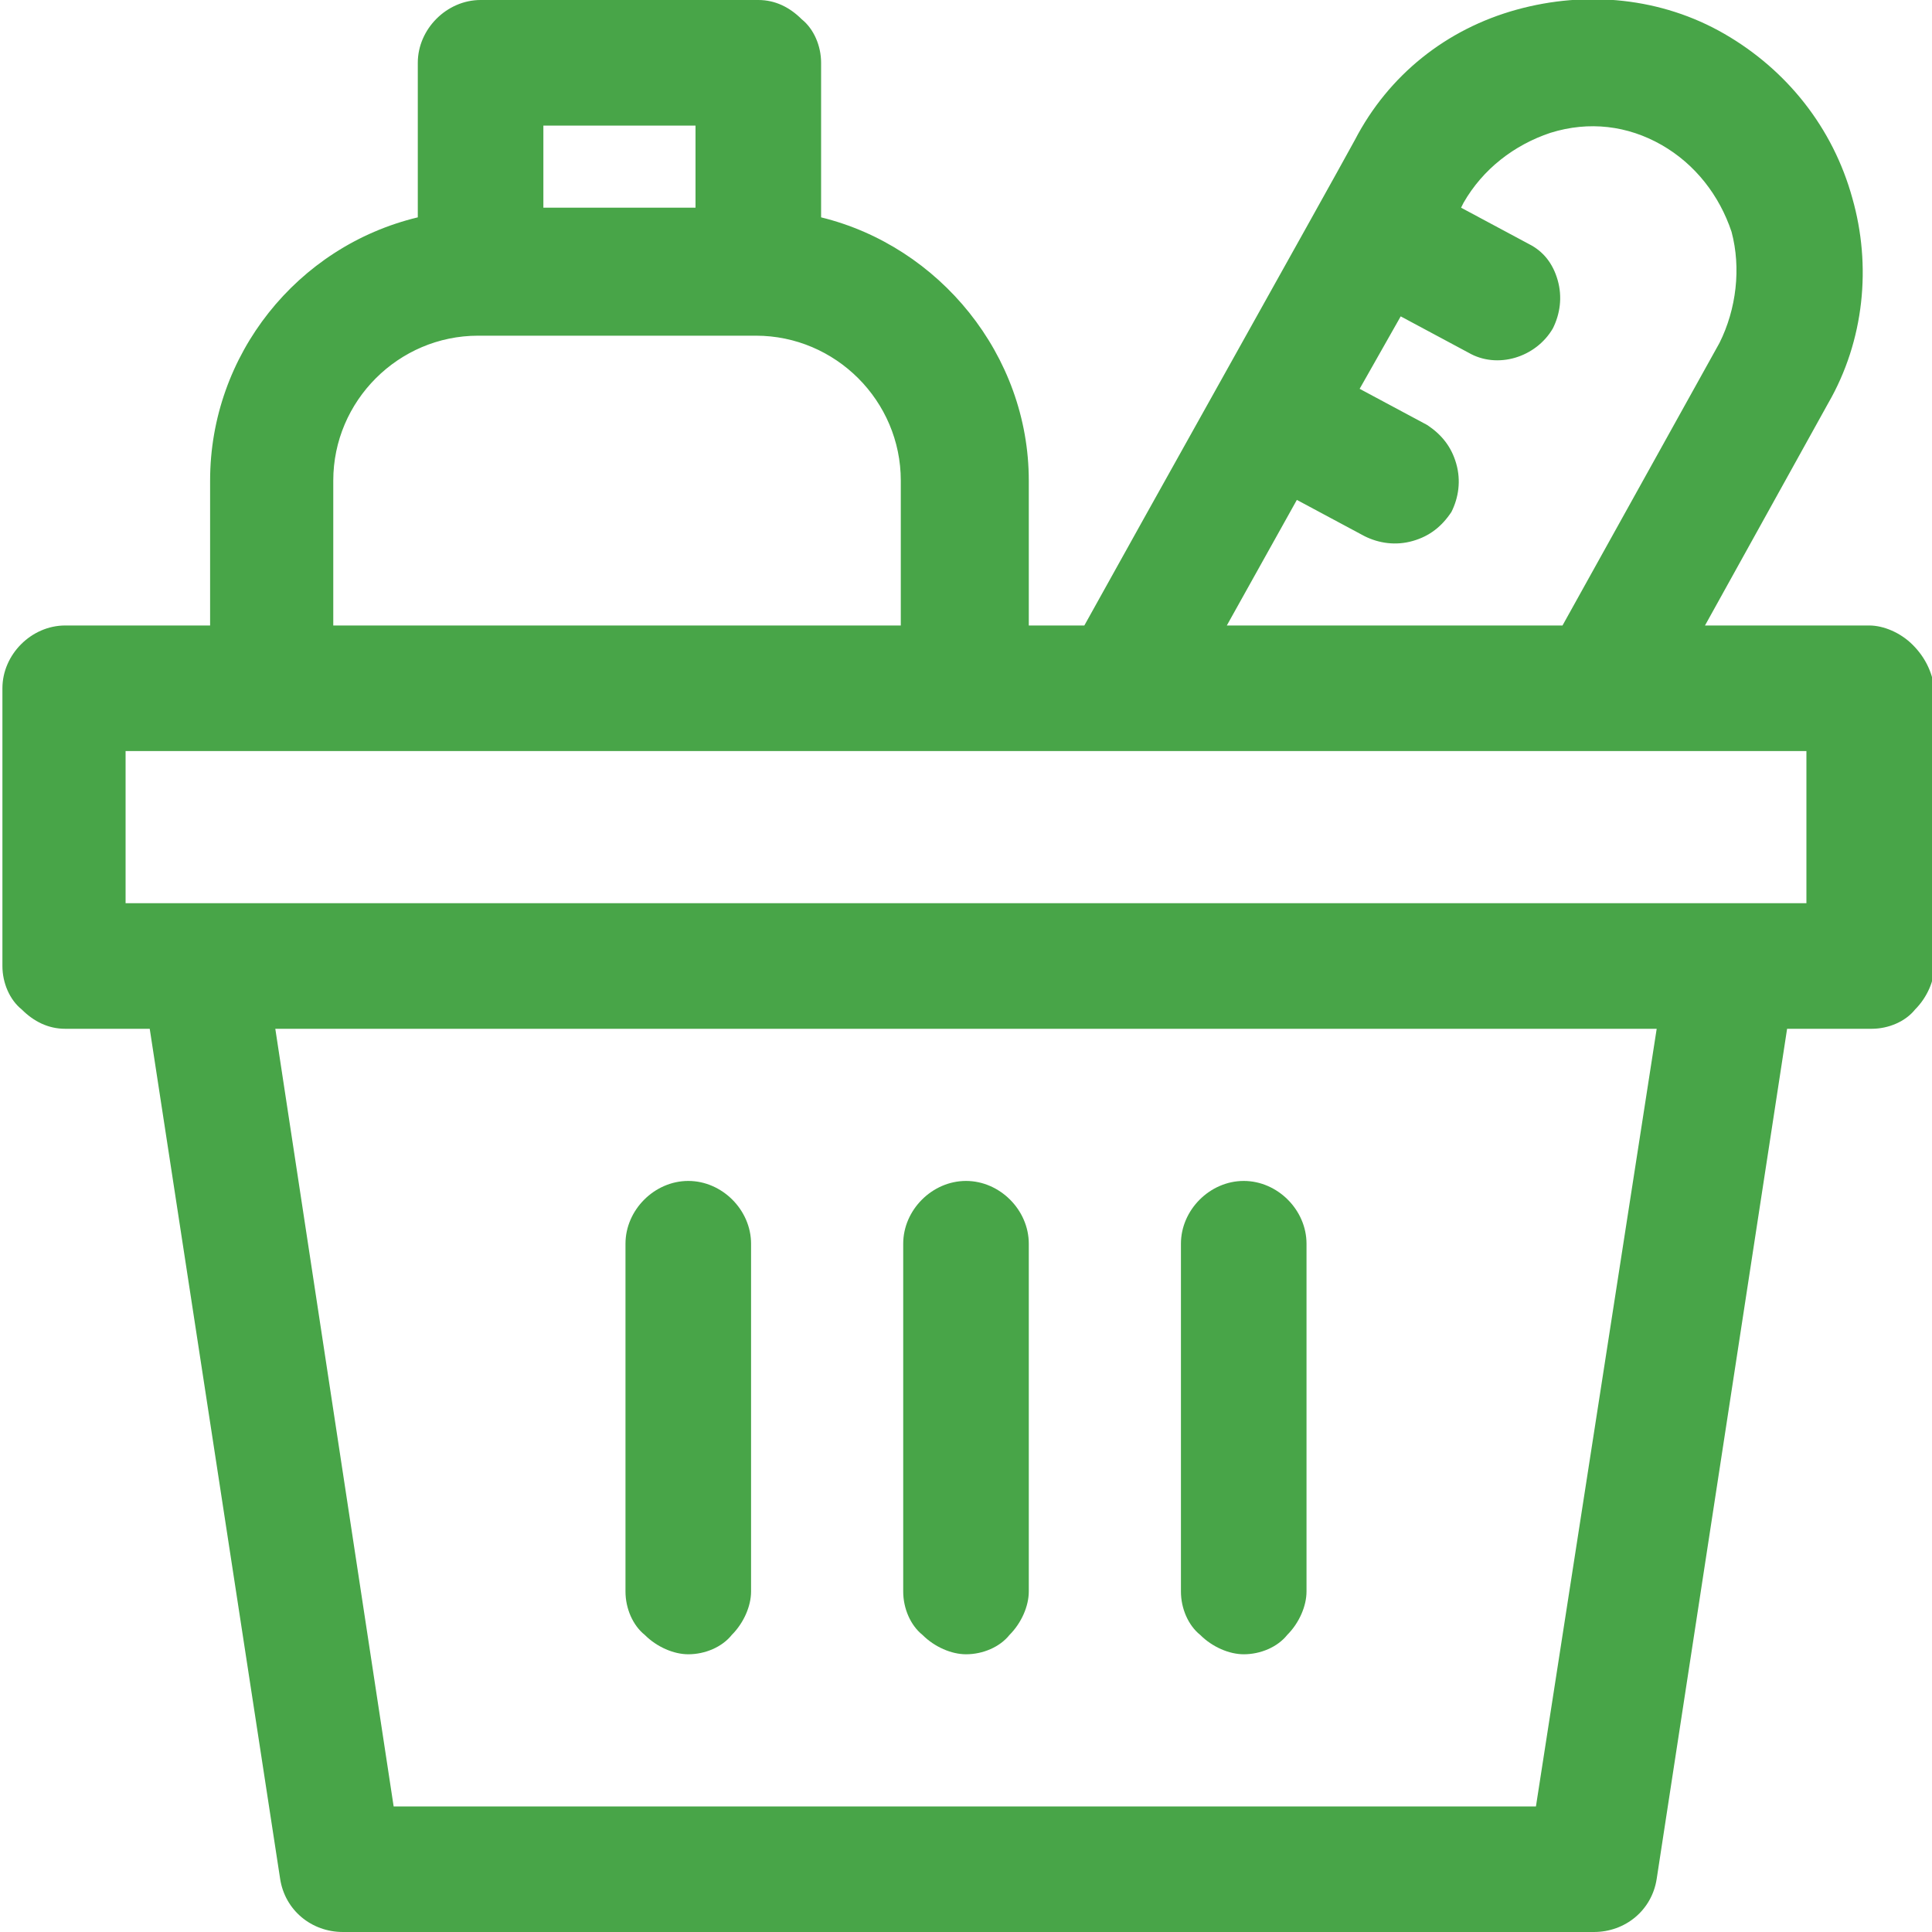 <?xml version="1.0" encoding="utf-8"?>
<!-- Generator: Adobe Illustrator 26.0.1, SVG Export Plug-In . SVG Version: 6.00 Build 0)  -->
<svg version="1.1" id="Layer_1" xmlns="http://www.w3.org/2000/svg" xmlns:xlink="http://www.w3.org/1999/xlink" x="0px" y="0px"
	 viewBox="0 0 80 80" style="height:80px;width:80px;enable-background:new 0 0 80 80;" xml:space="preserve">
<style type="text/css">
	.st0{fill:#48A548;}
</style>
<g>
	<g>
		<path class="st0" d="M79.2,26.7c-0.5-0.5-1.2-0.8-1.8-0.8h-6.8l5.1-9.2c1.5-2.6,1.8-5.7,1-8.5c-0.8-2.9-2.7-5.3-5.3-6.8
			c-2.6-1.5-5.7-1.8-8.6-1c-2.9,0.8-5.3,2.7-6.7,5.4C54.9,8,47,22.1,44.9,25.9h-2.3v-6c0-5.2-3.7-9.7-8.6-10.9V2.6
			c0-0.7-0.3-1.4-0.8-1.8C32.7,0.3,32.1,0,31.4,0H19.9c-1.4,0-2.6,1.2-2.6,2.6V9c-5,1.2-8.6,5.7-8.6,10.9v6h-6
			c-1.4,0-2.6,1.2-2.6,2.6V40c0,0.7,0.3,1.4,0.8,1.8c0.5,0.5,1.1,0.8,1.8,0.8h3.5l5.4,35.2c0.2,1.3,1.3,2.2,2.6,2.2h51.8
			c1.3,0,2.4-0.9,2.6-2.2l5.4-35.2h3.5c0.7,0,1.4-0.3,1.8-0.8c0.5-0.5,0.8-1.2,0.8-1.8V28.5C80,27.8,79.7,27.2,79.2,26.7z
			 M16.3,74.8l-4.9-32.2h57.2l-5,32.2H16.3z M22.5,8.6V5.2h6.3v3.4H22.5z M13.8,25.9v-6c0-3.3,2.7-6,6-6h11.5c3.3,0,6,2.7,6,6v6
			H13.8z M60.1,21.2c0.3-0.6,0.4-1.3,0.2-2c-0.2-0.7-0.6-1.2-1.2-1.6l-2.8-1.5l1.7-3l2.8,1.5c1.2,0.7,2.8,0.2,3.5-1
			c0.3-0.6,0.4-1.3,0.2-2c-0.2-0.7-0.6-1.2-1.2-1.5l-2.8-1.5l0.1-0.2c0.8-1.4,2.1-2.4,3.6-2.9C65.8,5,67.4,5.2,68.8,6
			c1.4,0.8,2.4,2.1,2.9,3.6c0.4,1.5,0.2,3.2-0.5,4.6l-6.5,11.7H50.8l2.9-5.2l2.8,1.5c0.6,0.3,1.3,0.4,2,0.2
			C59.2,22.2,59.7,21.8,60.1,21.2z M74.8,31.1v6.3H5.2v-6.3H74.8z"/>
	</g>
	<g>
		<path class="st0" d="M40,48.9c-1.4,0-2.6,1.2-2.6,2.6v14.4c0,0.7,0.3,1.4,0.8,1.8c0.5,0.5,1.2,0.8,1.8,0.8c0.7,0,1.4-0.3,1.8-0.8
			c0.5-0.5,0.8-1.2,0.8-1.8V51.5C42.6,50.1,41.4,48.9,40,48.9z"/>
	</g>
	<g>
		<path class="st0" d="M28.5,48.9c-1.4,0-2.6,1.2-2.6,2.6v14.4c0,0.7,0.3,1.4,0.8,1.8c0.5,0.5,1.2,0.8,1.8,0.8
			c0.7,0,1.4-0.3,1.8-0.8c0.5-0.5,0.8-1.2,0.8-1.8V51.5C31.1,50.1,29.9,48.9,28.5,48.9z"/>
	</g>
	<g>
		<path class="st0" d="M51.5,48.9c-1.4,0-2.6,1.2-2.6,2.6v14.4c0,0.7,0.3,1.4,0.8,1.8c0.5,0.5,1.2,0.8,1.8,0.8
			c0.7,0,1.4-0.3,1.8-0.8c0.5-0.5,0.8-1.2,0.8-1.8V51.5C54.1,50.1,52.9,48.9,51.5,48.9z"/>
	</g>
</g>
</svg>
